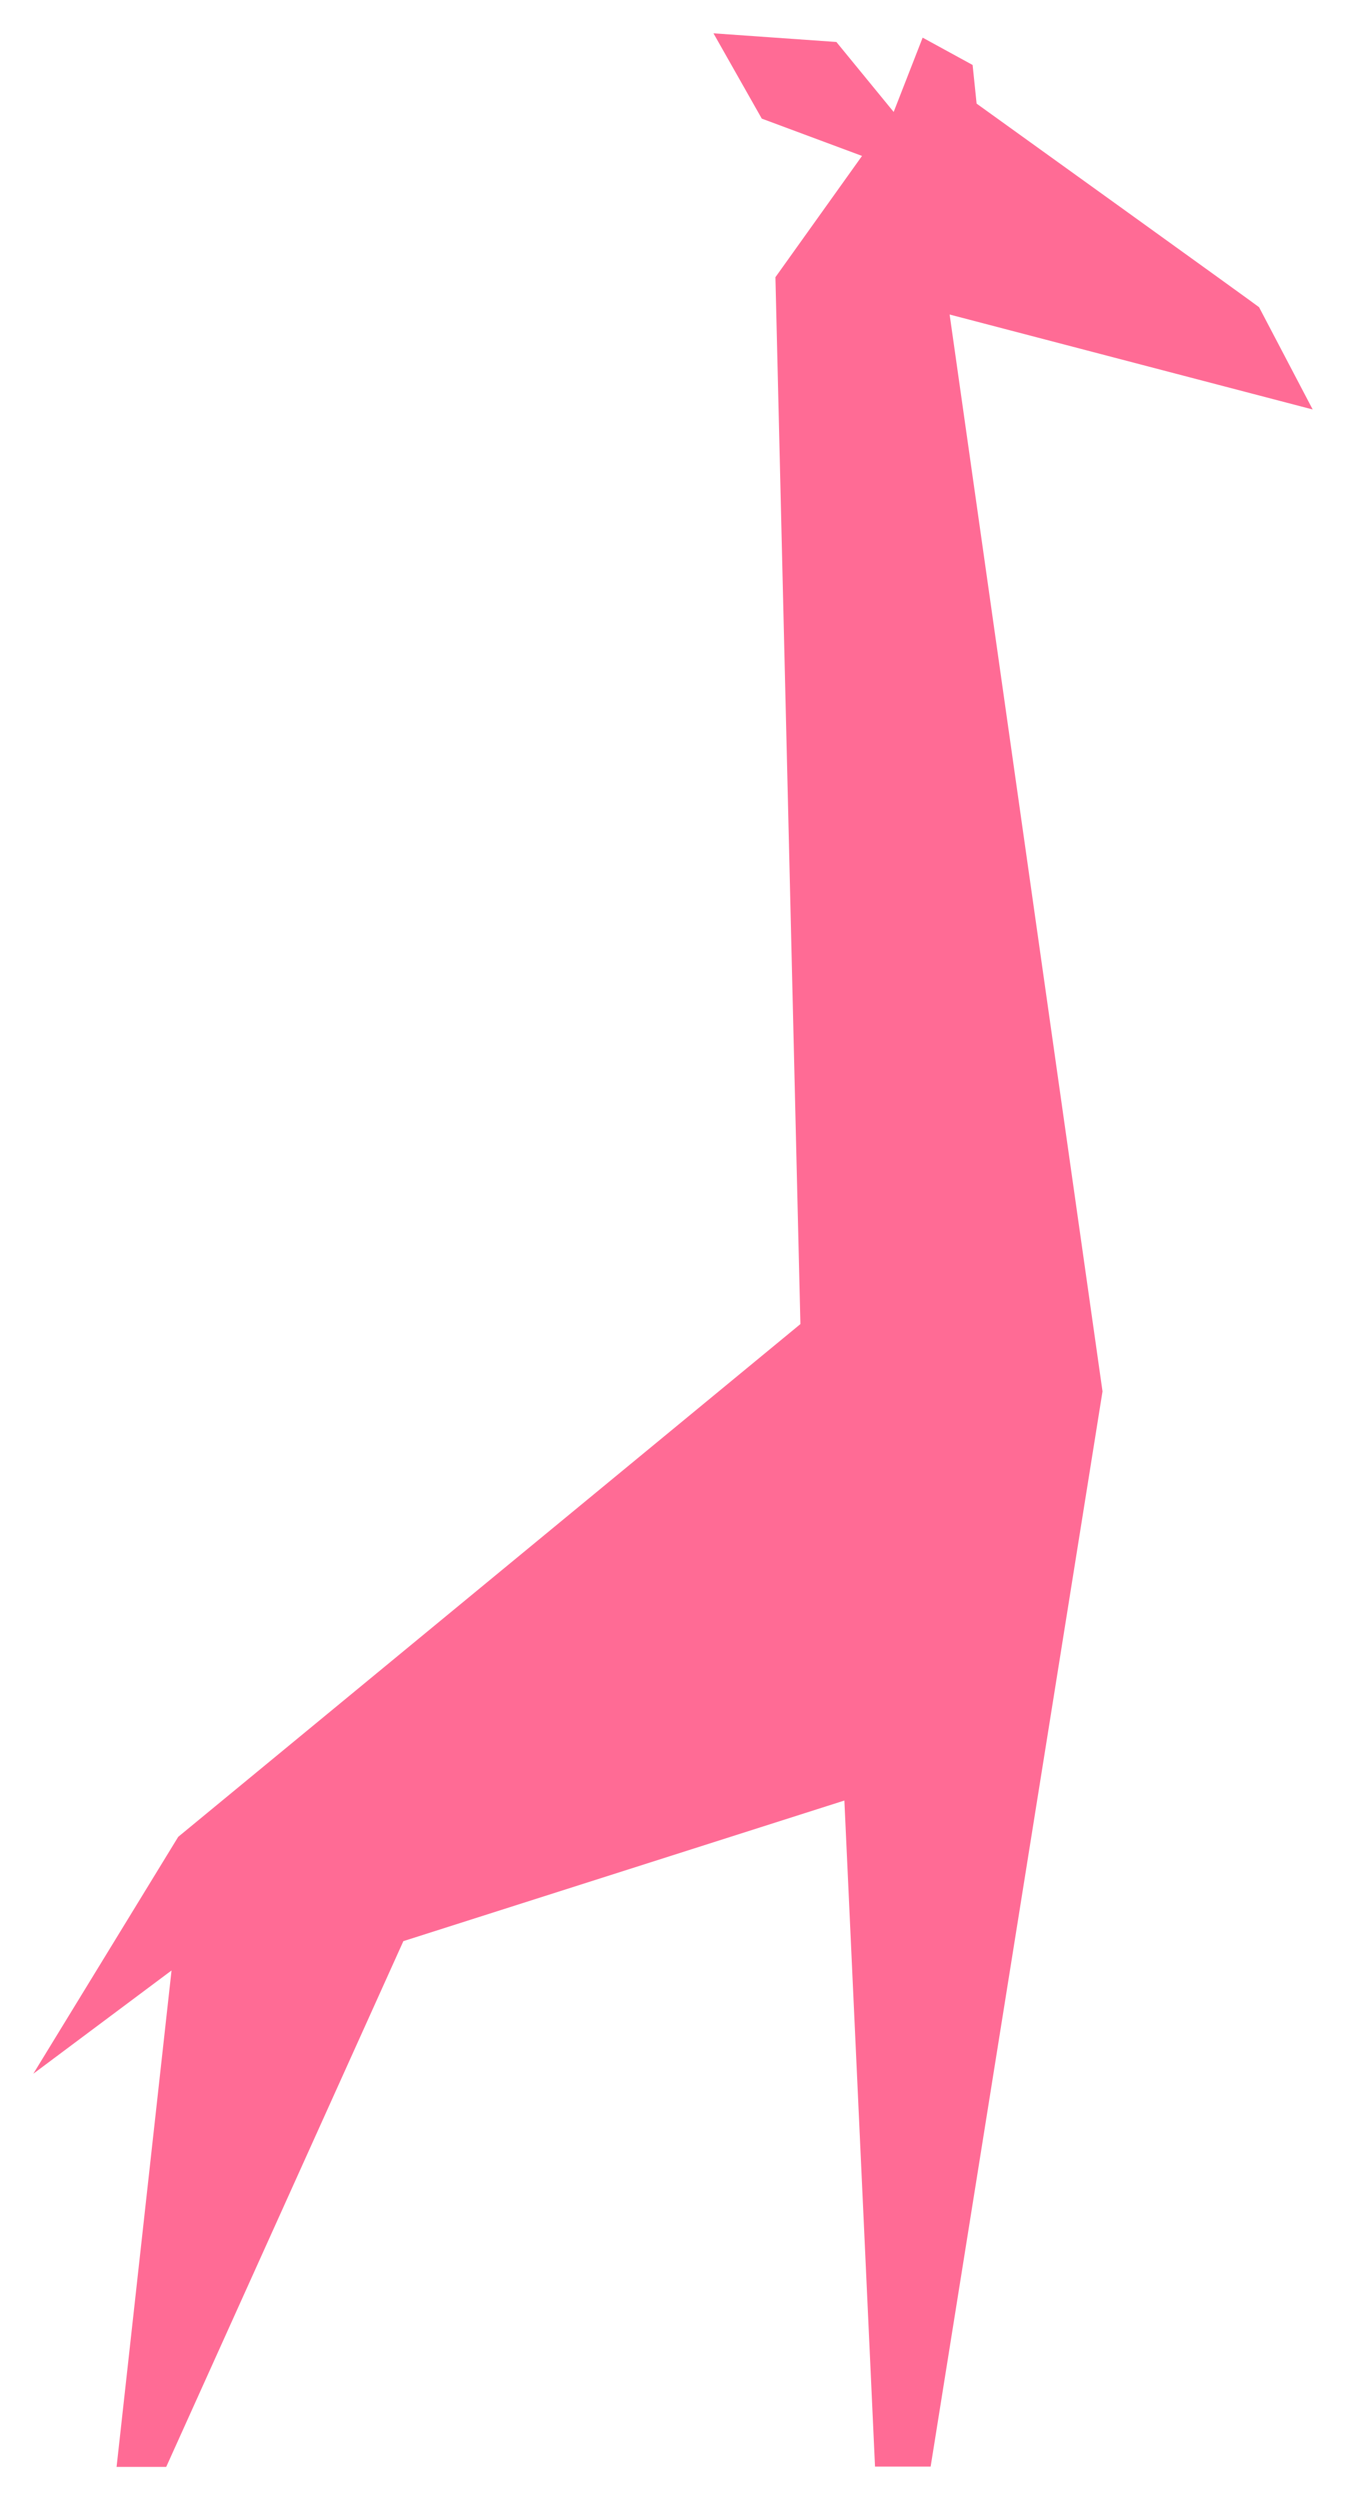<?xml version="1.0" encoding="UTF-8" standalone="no"?> <svg xmlns:inkscape="http://www.inkscape.org/namespaces/inkscape" xmlns:sodipodi="http://sodipodi.sourceforge.net/DTD/sodipodi-0.dtd" xmlns="http://www.w3.org/2000/svg" xmlns:svg="http://www.w3.org/2000/svg" version="1.1" id="svg888" x="0px" y="0px" viewBox="0 0 404.1 750.4" xml:space="preserve" sodipodi:docname="wp-block-site-title-girrafe.svg" width="404.1" height="750.4" inkscape:version="1.1.1 (3bf5ae0d25, 2021-09-20)" inkscape:export-filename="C:\Users\anthony.ouwehand\Desktop\Gloed\Giraffe_restyle (3).png" inkscape:export-xdpi="90" inkscape:export-ydpi="90"><defs id="defs10"></defs> <style type="text/css" id="style2"> .st0{fill:#5C33FF;} </style> <path class="st0" d="M 394.1,122.9 378,92.2 c -0.1,-0.2 -84.8,-61.1 -84.8,-61.1 l -1.2,-11.6 -15,-8.2 -8.7,22.3 -17.2,-21 -36.9,-2.6 14.5,25.6 30.1,11.2 -26,36.4 L 240.3,397.4 53.5,551.3 10,622.4 51.5,591.4 35,740.4 h 14.9 l 71.2,-157.8 132.4,-42.2 9.2,199.9 h 16.7 L 331,417.6 285.1,94.4 Z" id="path7" style="display:inline;fill:#ff6b95;fill-opacity:1"></path> </svg> 